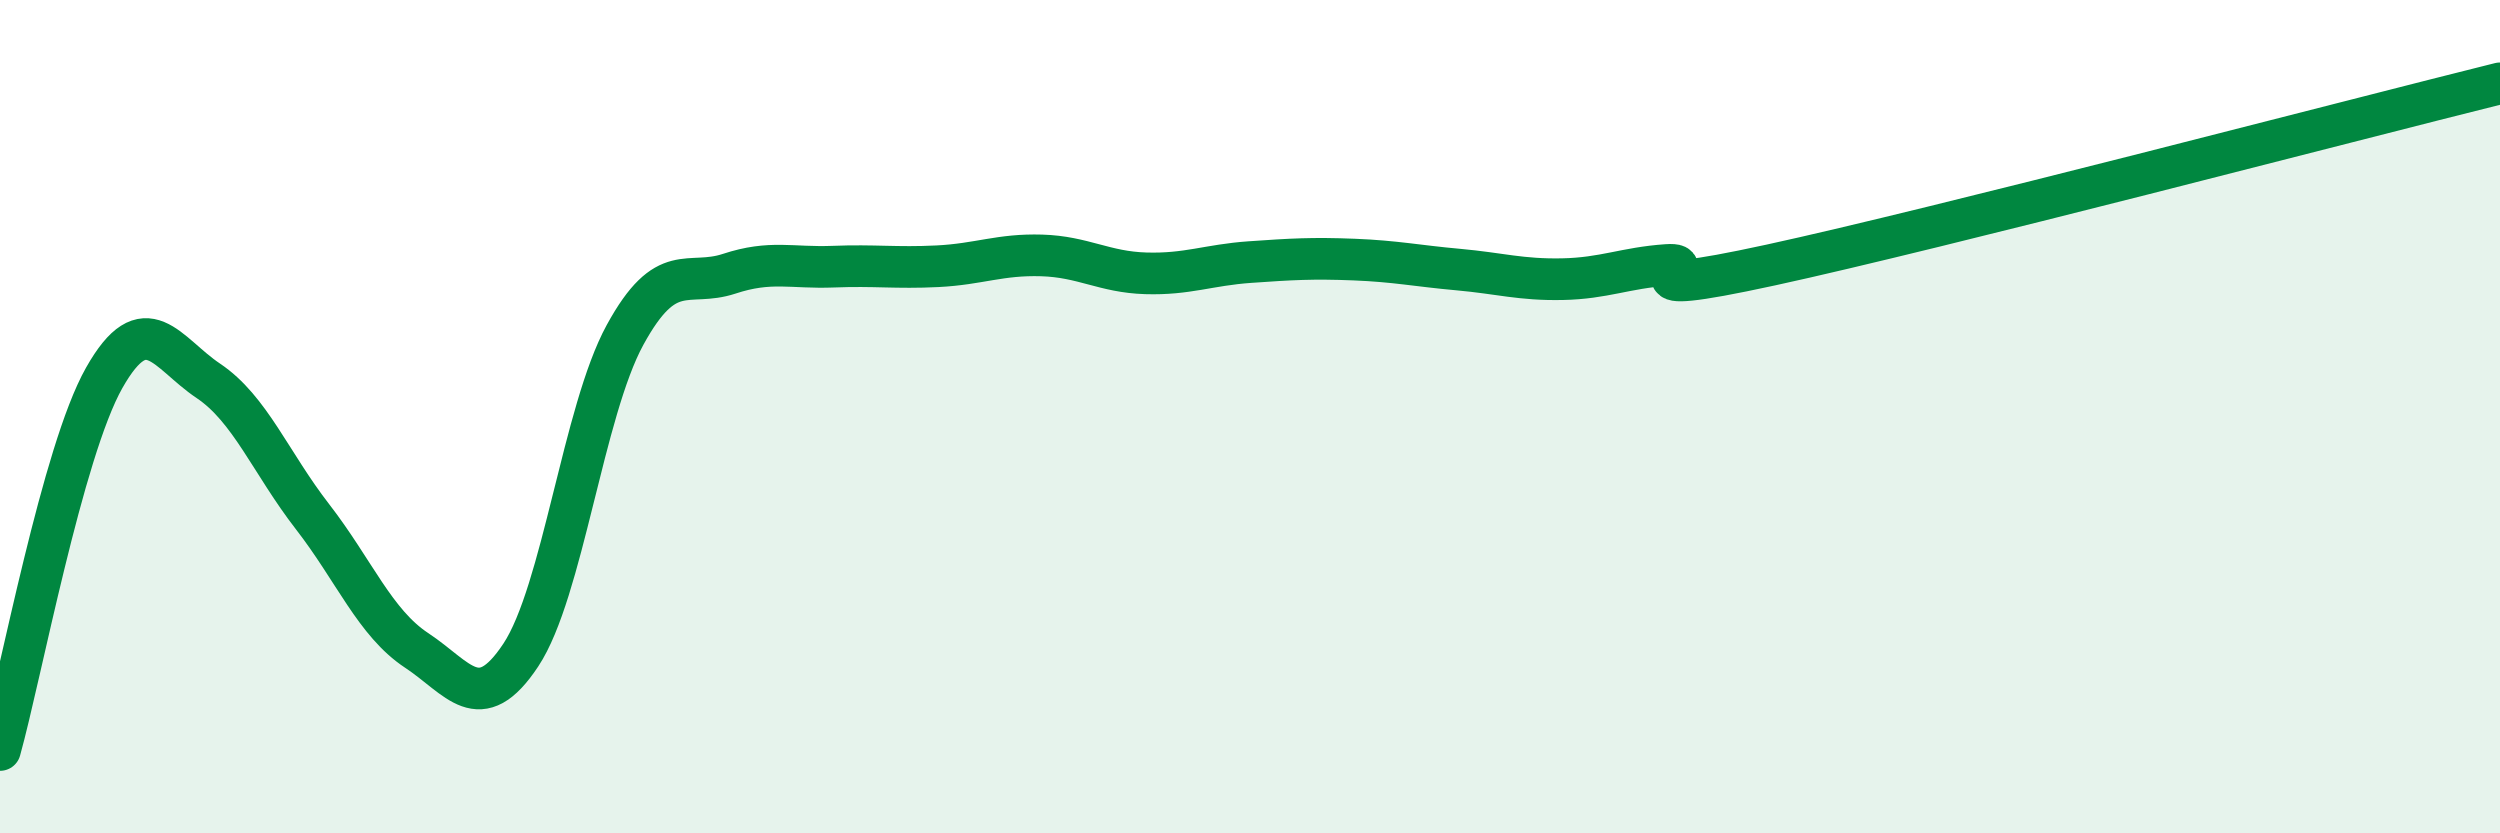 
    <svg width="60" height="20" viewBox="0 0 60 20" xmlns="http://www.w3.org/2000/svg">
      <path
        d="M 0,18 C 0.5,16.21 1.5,10.84 2.5,9.07 C 3.5,7.3 4,8.47 5,9.14 C 6,9.81 6.5,11.11 7.5,12.4 C 8.5,13.69 9,14.95 10,15.61 C 11,16.27 11.5,17.23 12.5,15.72 C 13.5,14.21 14,9.87 15,8.04 C 16,6.21 16.5,6.9 17.5,6.57 C 18.5,6.24 19,6.44 20,6.4 C 21,6.36 21.5,6.44 22.5,6.39 C 23.5,6.34 24,6.1 25,6.13 C 26,6.16 26.5,6.53 27.5,6.56 C 28.5,6.59 29,6.36 30,6.29 C 31,6.22 31.5,6.19 32.5,6.23 C 33.5,6.27 34,6.38 35,6.47 C 36,6.56 36.5,6.72 37.5,6.7 C 38.5,6.68 39,6.43 40,6.36 C 41,6.29 38.5,7.23 42.5,6.36 C 46.5,5.49 56.5,2.87 60,2L60 20L0 20Z"
        fill="#008740"
        opacity="0.1"
        stroke-linecap="round"
        stroke-linejoin="round"
      />
      <path
        d="M 0,18 C 0.5,16.21 1.5,10.84 2.5,9.07 C 3.5,7.3 4,8.47 5,9.14 C 6,9.81 6.5,11.11 7.5,12.4 C 8.5,13.69 9,14.95 10,15.61 C 11,16.27 11.5,17.23 12.5,15.72 C 13.5,14.21 14,9.87 15,8.04 C 16,6.21 16.5,6.9 17.5,6.57 C 18.5,6.24 19,6.44 20,6.4 C 21,6.36 21.5,6.44 22.5,6.39 C 23.5,6.34 24,6.1 25,6.13 C 26,6.16 26.5,6.53 27.5,6.56 C 28.5,6.59 29,6.36 30,6.29 C 31,6.22 31.5,6.19 32.5,6.23 C 33.5,6.27 34,6.38 35,6.47 C 36,6.56 36.5,6.72 37.5,6.7 C 38.5,6.68 39,6.43 40,6.36 C 41,6.29 38.5,7.23 42.5,6.36 C 46.5,5.49 56.5,2.87 60,2"
        stroke="#008740"
        stroke-width="1"
        fill="none"
        stroke-linecap="round"
        stroke-linejoin="round"
      />
    </svg>
  